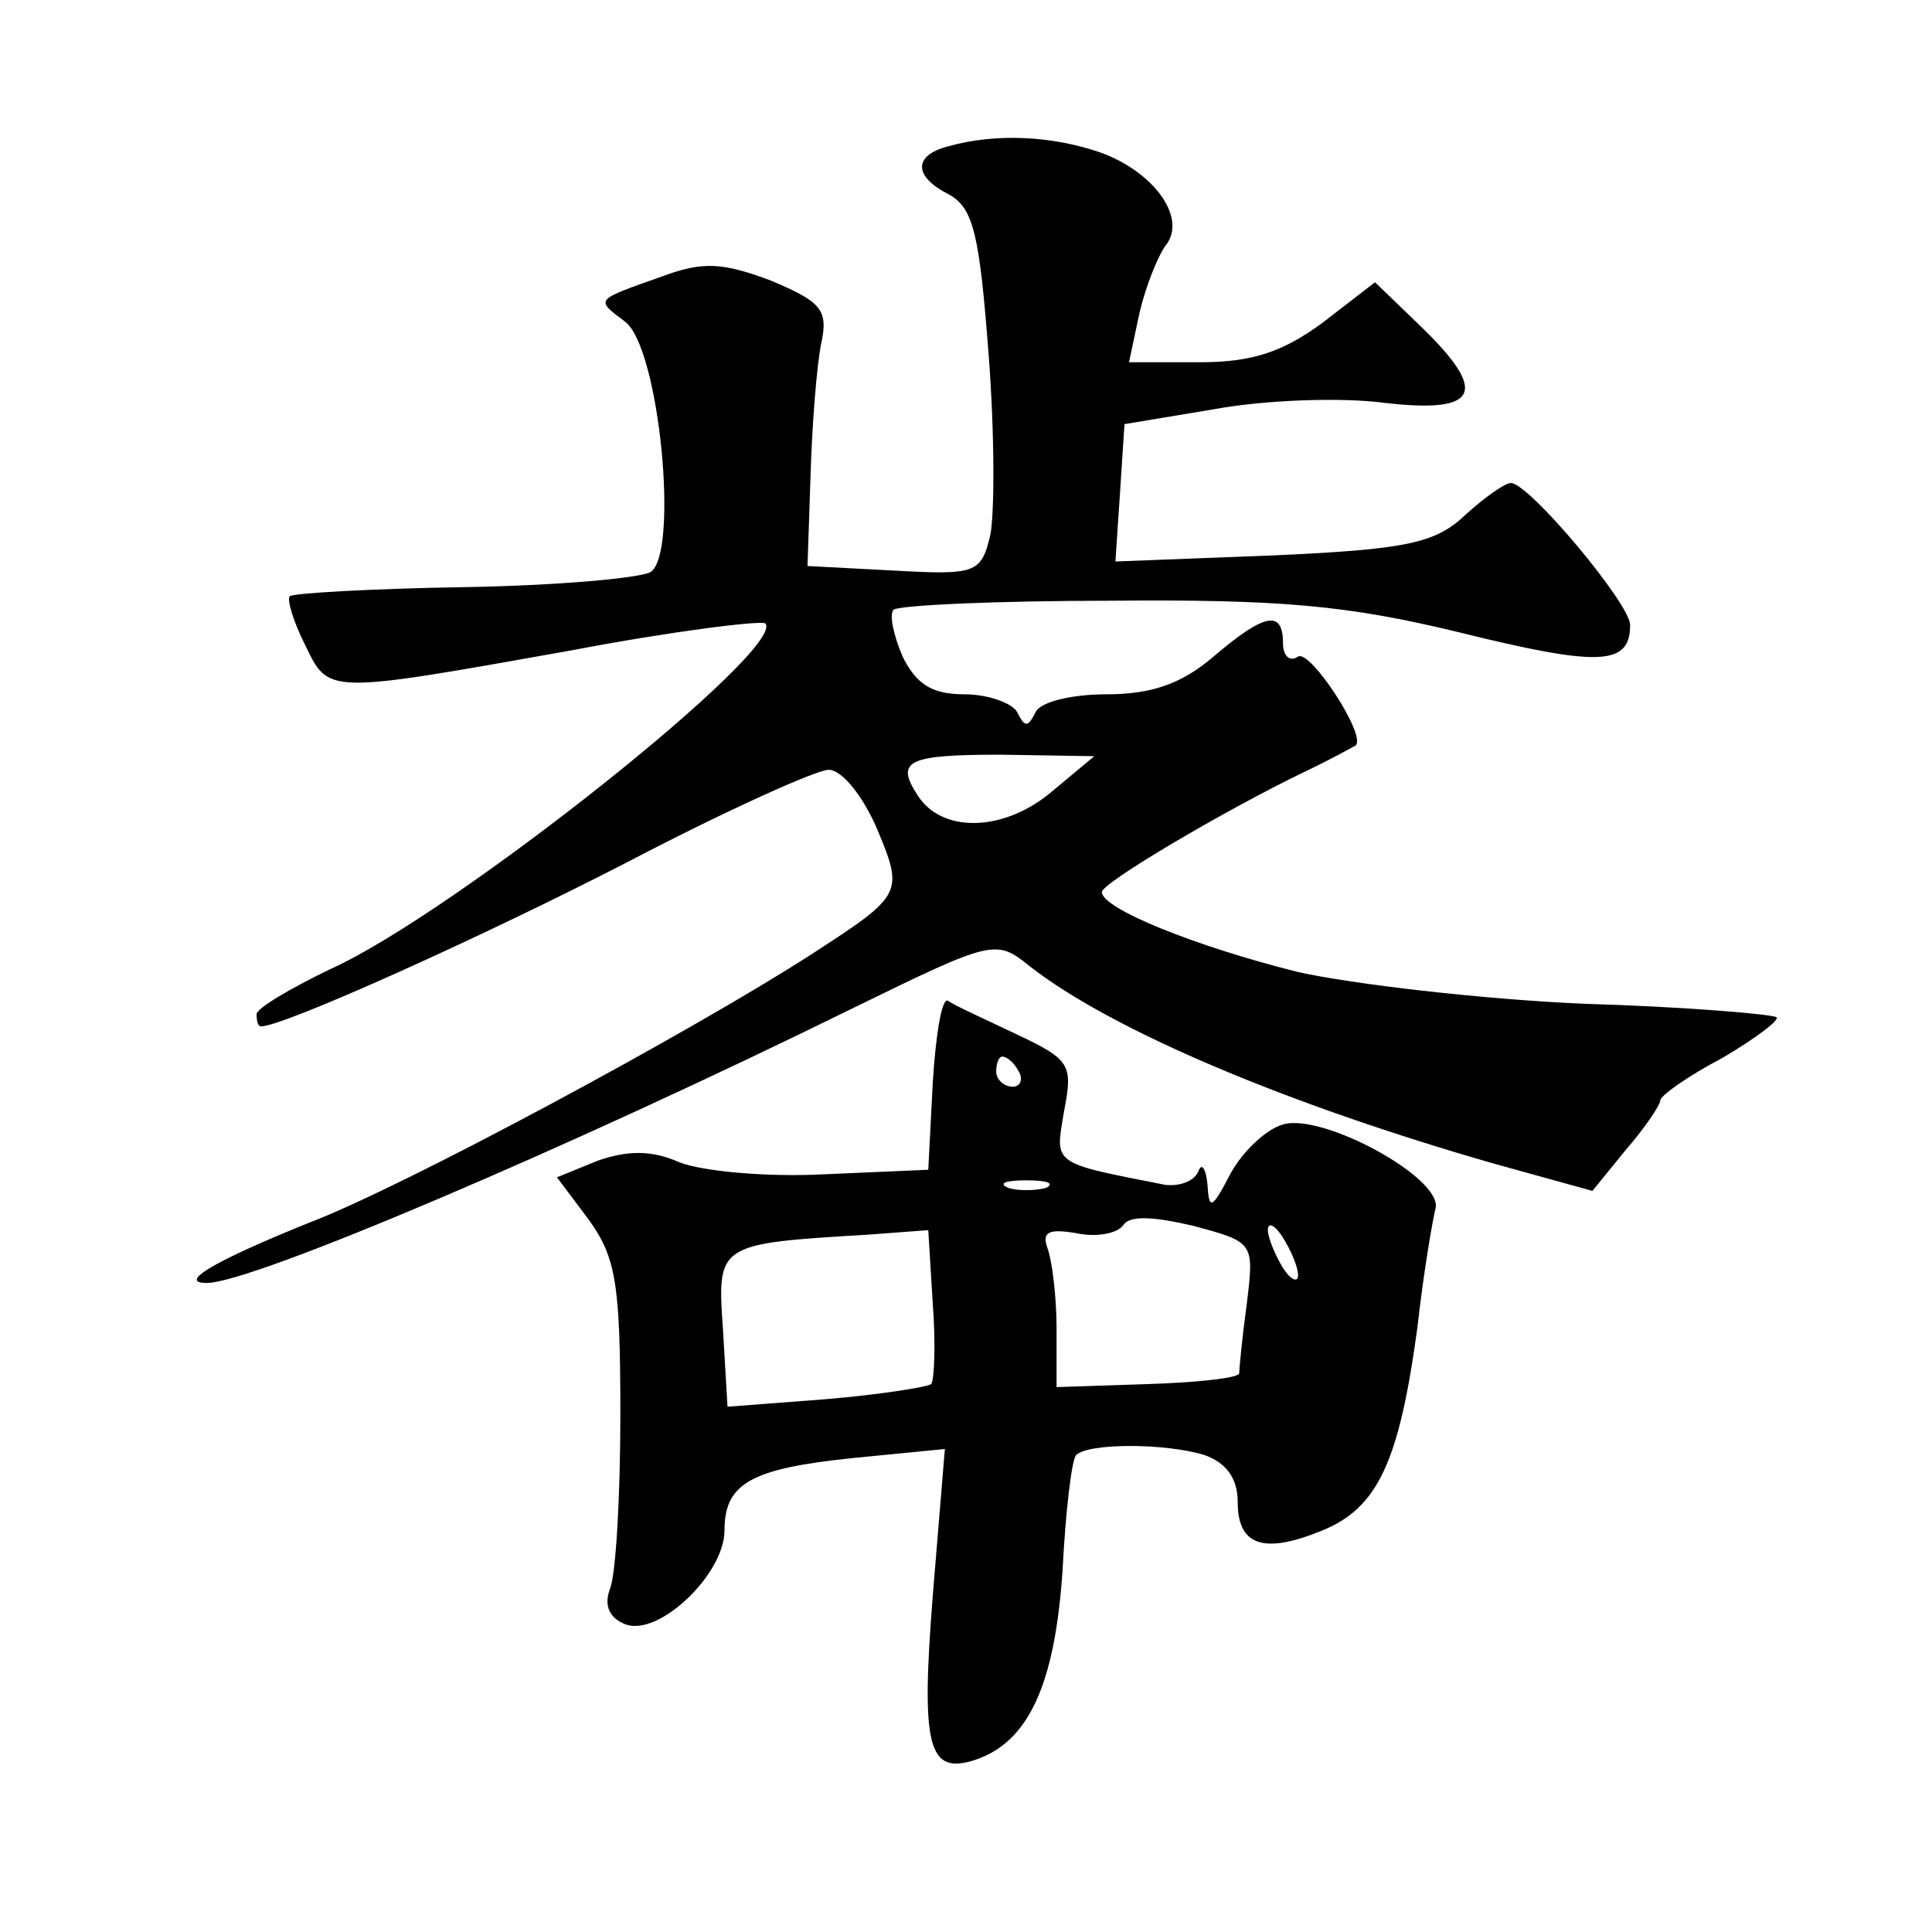 <?xml version="1.0" standalone="no"?>
<!DOCTYPE svg PUBLIC "-//W3C//DTD SVG 20010904//EN"
 "http://www.w3.org/TR/2001/REC-SVG-20010904/DTD/svg10.dtd">
<svg version="1.0" xmlns="http://www.w3.org/2000/svg"
 width="128pt" height="128pt" viewBox="0 0 128 128"
 preserveAspectRatio="xMidYMid meet">
<g transform="translate(0,128) scale(0.1,-0.1)"
fill="#0" stroke="none">
<path d="M628 1183 c-23 -6 -23 -20 1 -32 16 -9 20 -27 26 -106 4 -52 4 -106 1
-120 -6 -25 -10 -26 -64 -23 l-57 3 2 60 c1 33 4 72 7 87 5 23 0 28 -33 42 -32
12 -45 13 -72 3 -45 -16 -45 -15 -25 -30 23 -17 36 -154 17 -166 -7 -4 -62 -9 -124
-10 -61 -1 -113 -4 -115 -6 -2 -2 2 -16 10 -32 16 -33 13 -33 176 -4 68 13 126
20 129 18 15 -16 -206 -192 -288 -229 -27 -13 -49 -26 -49 -30 0 -5 1 -8 3 -8 15
0 148 60 243 109 65 34 125 61 133 61 9 0 23 -18 32 -39 18 -43 17 -44 -43 -83
-79 -51 -270 -154 -333 -178 -62 -25 -88 -40 -68 -40 30 0 239 89 430 183 90 44
93 45 115 27 55 -43 172 -92 308 -131 l65 -18 22 27 c13 15 23 30 23 33 0 3 18
16 41 28 22 13 38 25 36 27 -2 2 -60 7 -128 9 -68 3 -153 13 -189 21 -68 17 -130
42 -130 53 0 6 81 54 135 80 17 8 31 16 33 17 8 6 -30 64 -38 59 -6 -4 -10 1 -10
9 0 22 -12 20 -46 -9 -21 -18 -41 -25 -71 -25 -23 0 -44 -5 -47 -12 -5 -10 -7 -10
-12 0 -3 6 -19 12 -35 12 -22 0 -32 7 -41 25 -6 14 -9 28 -6 31 3 3 68 6 144 6
112 1 157 -3 231 -21 93 -23 113 -22 113 5 0 14 -67 94 -79 94 -4 0 -18 -10 -30
-21 -20 -19 -39 -23 -128 -27 l-104 -4 3 45 3 46 60 10 c33 6 84 8 113 4 62 -7
69 7 22 52 l-29 28 -35 -27 c-26 -19 -46 -26 -81 -26 l-47 0 7 33 c4 17 12 37 17
44 15 18 -7 49 -43 62 -32 11 -69 13 -101 4z m67 -429 c-31 -25 -71 -26 -87 -1
-15 23 -7 27 55 27 l62 -1 -30 -25z M618 563 l-3 -58 -69 -3 c-38 -2 -81 2 -96
8 -18 8 -34 8 -54 1 l-27 -11 21 -28 c18 -25 21 -42 21 -129 0 -55 -3 -107 -7 -116
-4 -11 0 -19 10 -23 22 -9 66 33 66 62 0 31 17 41 85 48 l61 6 -8 -97 c-8 -101
-3 -119 28 -109 36 12 53 51 58 126 2 39 6 73 9 76 8 8 59 8 85 0 14 -5 22 -15
22 -31 0 -29 17 -35 56 -19 37 15 51 46 63 134 4 36 10 71 12 79 6 20 -75 64 -101
56 -11 -3 -27 -18 -35 -33 -12 -23 -14 -24 -15 -7 -1 11 -4 15 -6 9 -3 -7 -13 -10
-22 -9 -76 15 -73 13 -67 49 6 31 4 34 -32 51 -21 10 -41 19 -45 22 -4 2 -8 -22
-10 -54z m57 7 c3 -5 1 -10 -4 -10 -6 0 -11 5 -11 10 0 6 2 10 4 10 3 0 8 -4 11
-10z m18 -77 c-7 -2 -19 -2 -25 0 -7 3 -2 5 12 5 14 0 19 -2 13 -5z m133 -77 c-3
-22 -5 -43 -5 -46 -1 -3 -28 -6 -61 -7 l-60 -2 0 39 c0 21 -3 45 -6 53 -4 11 1
13 19 10 14 -3 27 0 31 5 4 7 20 6 46 0 41 -11 41 -11 36 -52z m-209 -53 c-3 -2
-34 -7 -70 -10 l-65 -5 -3 51 c-4 57 -4 57 96 63 l40 3 3 -49 c2 -26 1 -50 -1 -53z
m243 72 c0 -5 -5 -3 -10 5 -5 8 -10 20 -10 25 0 6 5 3 10 -5 5 -8 10 -19 10 -25z"/>
</g>
</svg>
